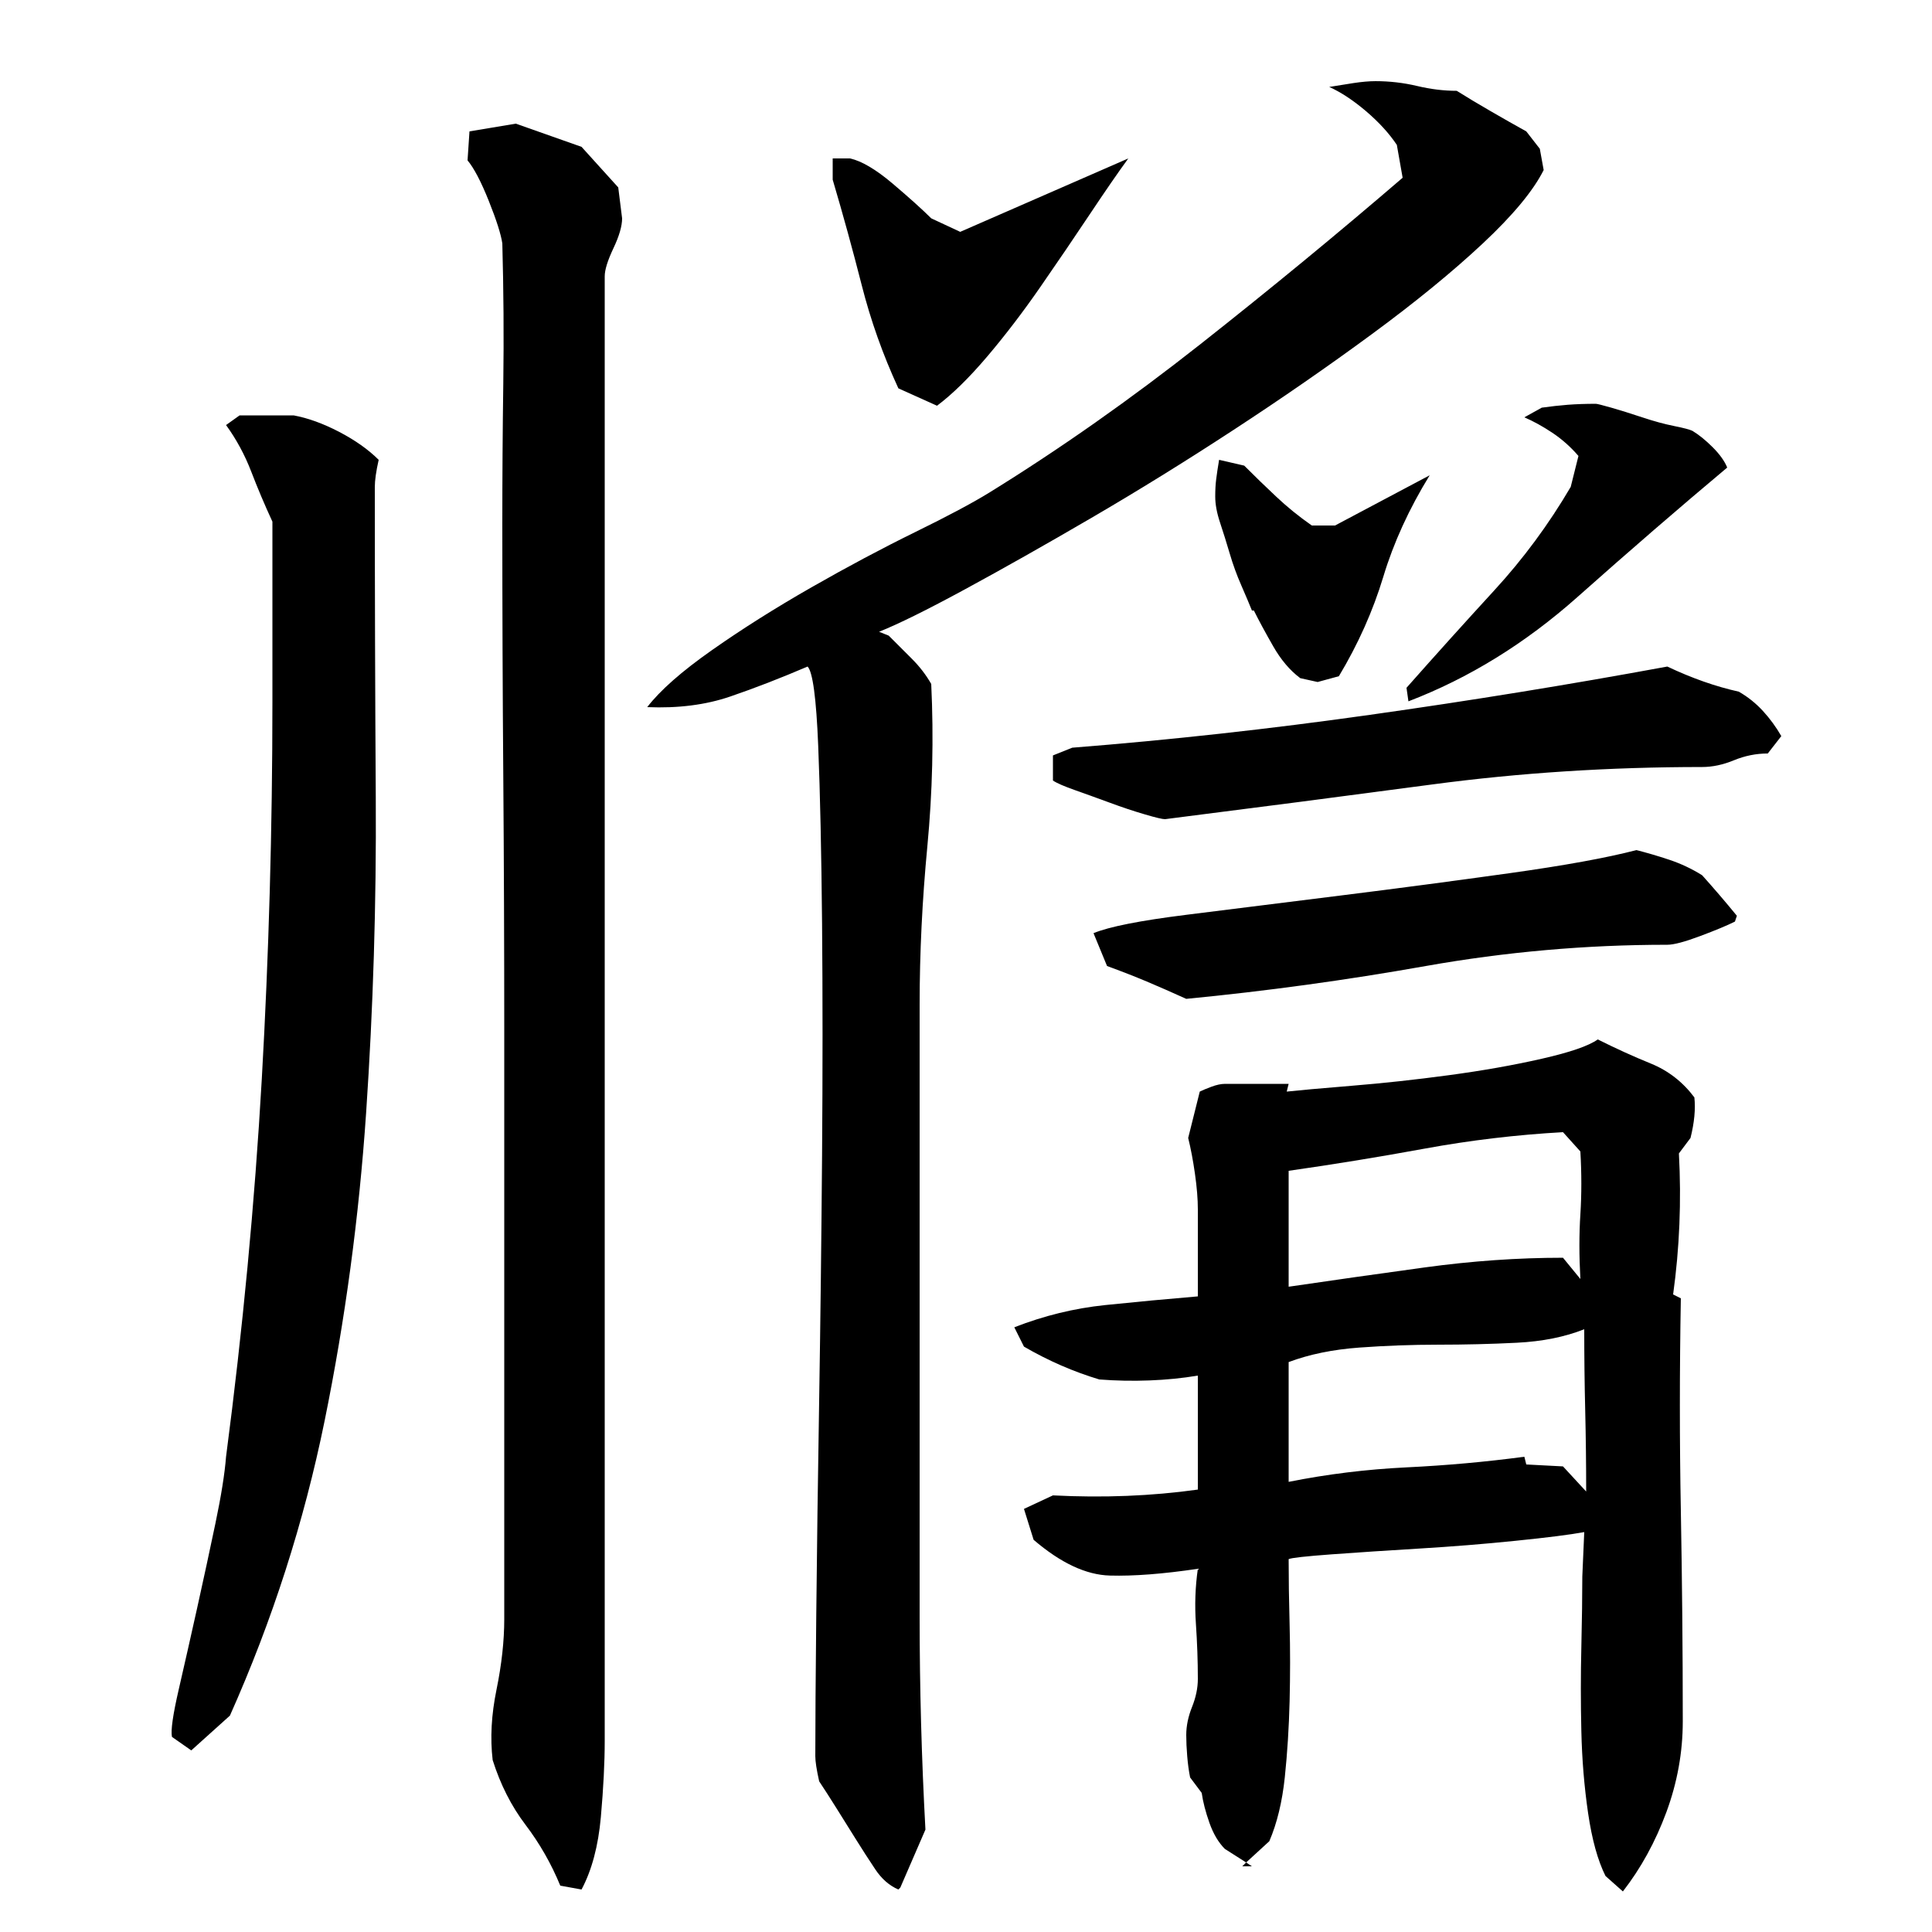 <?xml version="1.0" encoding="utf-8"?>
<!-- Generator: Adobe Illustrator 16.0.0, SVG Export Plug-In . SVG Version: 6.00 Build 0)  -->
<!DOCTYPE svg PUBLIC "-//W3C//DTD SVG 1.1//EN" "http://www.w3.org/Graphics/SVG/1.1/DTD/svg11.dtd">
<svg version="1.1" id="图层_1" xmlns="http://www.w3.org/2000/svg" xmlns:xlink="http://www.w3.org/1999/xlink" x="0px" y="0px"
	 width="1000px" height="1000px" viewBox="0 0 1000 1000" enable-background="new 0 0 1000 1000" xml:space="preserve">
<path d="M196.002,238.006c-1.344,6-2,10.672-2,14c0,52.672,0.156,106.344,0.5,161c0.328,54.672-1.344,109-5,163
	c-3.672,54-10.844,107.172-21.5,159.5c-10.672,52.344-27,103.172-49,152.5l-20,18l-10-7c-0.672-3.344,0.5-11.5,3.5-24.5
	s6.156-27,9.5-42c3.328-15,6.5-29.656,9.5-44c3-14.328,4.828-25.828,5.5-34.5c8.656-66,14.828-131.156,18.5-195.5
	c3.656-64.328,5.5-129.5,5.5-195.5v-93c-4-8.656-7.672-17.328-11-26c-3.344-8.656-7.672-16.656-13-24l7-5h28
	c7.328,1.344,15.156,4.172,23.5,8.5C183.83,227.85,190.658,232.678,196.002,238.006z M261.002,534.006c0-44-0.172-88-0.5-132
	c-0.344-44-0.5-87.656-0.5-131c0-24,0.156-48.156,0.5-72.5c0.328-24.328,0.156-48.5-0.5-72.5c-0.672-4.656-3-12-7-22
	s-7.672-17-11-21l1-15l24-4l34,12l19,21l2,16c0,4-1.5,9.172-4.5,15.5c-3,6.344-4.5,11.172-4.5,14.5v758c0,11.328-0.672,24.5-2,39.5
	c-1.344,15-4.672,27.5-10,37.5l-11-2c-4.672-11.344-10.672-21.844-18-31.5c-7.344-9.672-13-20.844-17-33.5
	c-1.344-11.344-0.672-23.5,2-36.5c2.656-13,4-25.156,4-36.5V534.006z M799.002,88.006c-5.344,10.672-15.844,23.344-31.5,38
	c-15.672,14.672-34.844,30.344-57.5,47c-22.672,16.672-46.5,33.172-71.5,49.5c-25,16.344-49.5,31.5-73.5,45.5
	s-45.844,26.344-65.5,37c-19.672,10.672-34.5,18-44.5,22l5,2c4,4,8,8,12,12s7.328,8.344,10,13c1.328,28,0.656,56-2,84
	c-2.672,28-4,55.344-4,82v208c0,36,0,72.344,0,109c0,36.672,1,73.328,3,110l-13,30l-1,1c-4.672-2-8.672-5.5-12-10.5
	c-3.344-5-6.672-10.172-10-15.5c-3.344-5.344-6.672-10.672-10-16c-3.344-5.344-6.344-10-9-14c-1.344-6-2-10.344-2-13
	c0-16,0.156-40.5,0.5-73.5c0.328-33,0.828-70,1.5-111c0.656-41,1.156-83.156,1.5-126.5c0.328-43.328,0.328-83.328,0-120
	c-0.344-36.656-1-67.328-2-92c-1-24.656-2.844-38.328-5.5-41c-14,6-27.344,11.172-40,15.5c-12.672,4.344-27,6.172-43,5.5
	c6.656-8.656,17.828-18.5,33.5-29.5c15.656-11,32.828-21.828,51.5-32.5c18.656-10.656,36.5-20.156,53.5-28.5
	c17-8.328,29.828-15.156,38.5-20.5c36.656-22.656,73.156-48.328,109.5-77c36.328-28.656,71.156-57.328,104.5-86l-3-17
	c-4-6-9.344-11.828-16-17.5c-6.672-5.656-13-9.828-19-12.5c4-0.656,8.156-1.328,12.5-2c4.328-0.656,8.156-1,11.5-1
	c7.328,0,14.5,0.844,21.5,2.5c7,1.672,13.828,2.5,20.5,2.5c5.328,3.344,11.156,6.844,17.5,10.5c6.328,3.672,12.5,7.172,18.5,10.5
	l7,9L799.002,88.006z M440.002,82.006c6,1.344,13.328,5.672,22,13c8.656,7.344,15.328,13.344,20,18l15,7l87-38
	c-5.344,7.344-12,17-20,29s-16.5,24.5-25.5,37.5s-18.172,25-27.5,36c-9.344,11-18,19.5-26,25.5l-20-9
	c-8-17.328-14.344-35.156-19-53.5c-4.672-18.328-9.672-36.5-15-54.5c0-1.328,0-3.156,0-5.5c0-2.328,0-4.156,0-5.5H440.002z
	 M871.002,891.006c0,16-2.844,31.656-8.5,47c-5.672,15.328-13.172,29-22.5,41l-9-8c-4-8-7-18.844-9-32.5
	c-2-13.672-3.172-27.844-3.5-42.5c-0.344-14.656-0.344-29.156,0-43.5c0.328-14.328,0.5-26.5,0.5-36.5l1-23
	c-7.344,1.344-19.172,2.844-35.5,4.5c-16.344,1.672-32.844,3-49.5,4c-16.672,1-31.844,2-45.5,3c-13.672,1-21.172,1.844-22.5,2.5
	c0,10,0.156,21.344,0.5,34c0.328,12.672,0.328,25.844,0,39.5c-0.344,13.656-1.172,26.828-2.5,39.5c-1.344,12.656-4,23.656-8,33
	l-12,11l-11-7c-3.344-3.344-6-7.844-8-13.5c-2-5.672-3.344-10.844-4-15.5l-6-8c-0.672-3.344-1.172-7-1.5-11
	c-0.344-4-0.5-7.672-0.5-11c0-4.672,1-9.5,3-14.5s3-9.828,3-14.5c0-9.328-0.344-18.828-1-28.5c-0.672-9.656-0.344-19.156,1-28.5
	c-18,2.672-33.172,3.844-45.5,3.5c-12.344-0.328-25.5-6.5-39.5-18.5l-5-16l15-7c26,1.344,51,0.344,75-3v-59
	c-8,1.344-16.344,2.172-25,2.5c-8.672,0.344-17.344,0.172-26-0.5c-13.344-4-26.344-9.656-39-17l-5-10c15.328-6,31-9.828,47-11.5
	c16-1.656,32-3.156,48-4.5v-45c0-5.328-0.5-11.5-1.5-18.5s-2.172-13.156-3.5-18.5l6-24c1.328-0.656,3.328-1.5,6-2.5
	c2.656-1,5-1.5,7-1.5h33l-1,4c6-0.656,17.156-1.656,33.5-3c16.328-1.328,33.156-3.156,50.5-5.5c17.328-2.328,33.328-5.156,48-8.5
	c14.656-3.328,24.328-6.656,29-10c9.328,4.672,18.5,8.844,27.5,12.5c9,3.672,16.5,9.5,22.5,17.5c0.656,6,0,13-2,21l-6,8
	c1.328,24.672,0.328,49-3,73l4,2c-0.672,37.344-0.672,74,0,110C870.658,818.006,871.002,854.35,871.002,891.006z M863.002,345.006
	c12.656,6,25,10.344,37,13c4.656,2.672,8.828,6,12.5,10c3.656,4,6.828,8.344,9.5,13l-7,9c-6,0-11.844,1.172-17.5,3.5
	c-5.672,2.344-11.172,3.5-16.5,3.5c-48,0-94.5,3-139.5,9s-91.172,12-138.5,18c-1.344,0-4.844-0.828-10.5-2.5
	c-5.672-1.656-11.672-3.656-18-6c-6.344-2.328-12.344-4.5-18-6.5c-5.672-2-9.5-3.656-11.5-5v-13l10-4c50.656-4,102-9.656,154-17
	C761.002,362.678,812.33,354.35,863.002,345.006z M847.002,440.006c5.328,1.344,11,3,17,5s11.656,4.672,17,8
	c6,6.672,12,13.672,18,21l-1,3c-4,2-10,4.5-18,7.5s-13.672,4.5-17,4.5c-42,0-83.672,3.672-125,11c-41.344,7.344-82.672,13-124,17
	c-7.344-3.328-14.172-6.328-20.5-9c-6.344-2.656-13.172-5.328-20.5-8l-7-17c8-3.328,24-6.5,48-9.5s50.656-6.328,80-10
	c29.328-3.656,58.328-7.5,87-11.5C809.658,448.006,831.658,444.006,847.002,440.006z M629.002,257.006c0-3.328,0.156-6.328,0.5-9
	c0.328-2.656,0.828-6,1.5-10l13,3c5.328,5.344,10.828,10.672,16.5,16c5.656,5.344,11.828,10.344,18.5,15h12l49-26
	c-10.672,17.344-18.672,34.844-24,52.5c-5.344,17.672-13,34.844-23,51.5l-11,3l-9-2c-5.344-4-10-9.5-14-16.5s-7.344-13.156-10-18.5
	h-1c-1.344-3.328-3.172-7.656-5.5-13c-2.344-5.328-4.344-10.828-6-16.5c-1.672-5.656-3.344-11-5-16
	C629.83,265.506,629.002,261.006,629.002,257.006z M648.002,966.006h-5l2-2L648.002,966.006z M667.002,666.006
	c22.656-3.328,46.156-6.656,70.5-10c24.328-3.328,48.156-5,71.5-5l9,11c-0.672-12-0.672-23.156,0-33.5
	c0.656-10.328,0.656-21.156,0-32.5l-9-10c-24,1.344-47.844,4.172-71.5,8.5c-23.672,4.344-47.172,8.172-70.5,11.5V666.006z
	 M790.002,758.006l19,1l12,13c0-14-0.172-28-0.5-42c-0.344-14-0.5-28-0.5-42c-10,4-21.672,6.344-35,7c-13.344,0.672-26.844,1-40.5,1
	c-13.672,0-27.344,0.5-41,1.5c-13.672,1-25.844,3.5-36.5,7.5v62c20-4,40.328-6.5,61-7.5c20.656-1,41-2.828,61-5.5L790.002,758.006z
	 M876.002,223.006c3.328,2,6.828,4.844,10.5,8.5c3.656,3.672,6.156,7.172,7.5,10.5c-24.672,20.672-50.5,43-77.5,67
	s-56.172,42-87.5,54l-1-7c15.328-17.328,30.5-34.156,45.5-50.5c15-16.328,28.156-34.156,39.5-53.5l4-16c-4-4.656-8.5-8.656-13.5-12
	c-5-3.328-9.844-6-14.5-8l9-5c4.656-0.656,9.156-1.156,13.5-1.5c4.328-0.328,9.156-0.5,14.5-0.5c0.656,0,3.328,0.672,8,2
	c4.656,1.344,10,3,16,5s11.5,3.5,16.5,4.5S874.658,222.35,876.002,223.006z"/>
</svg>
